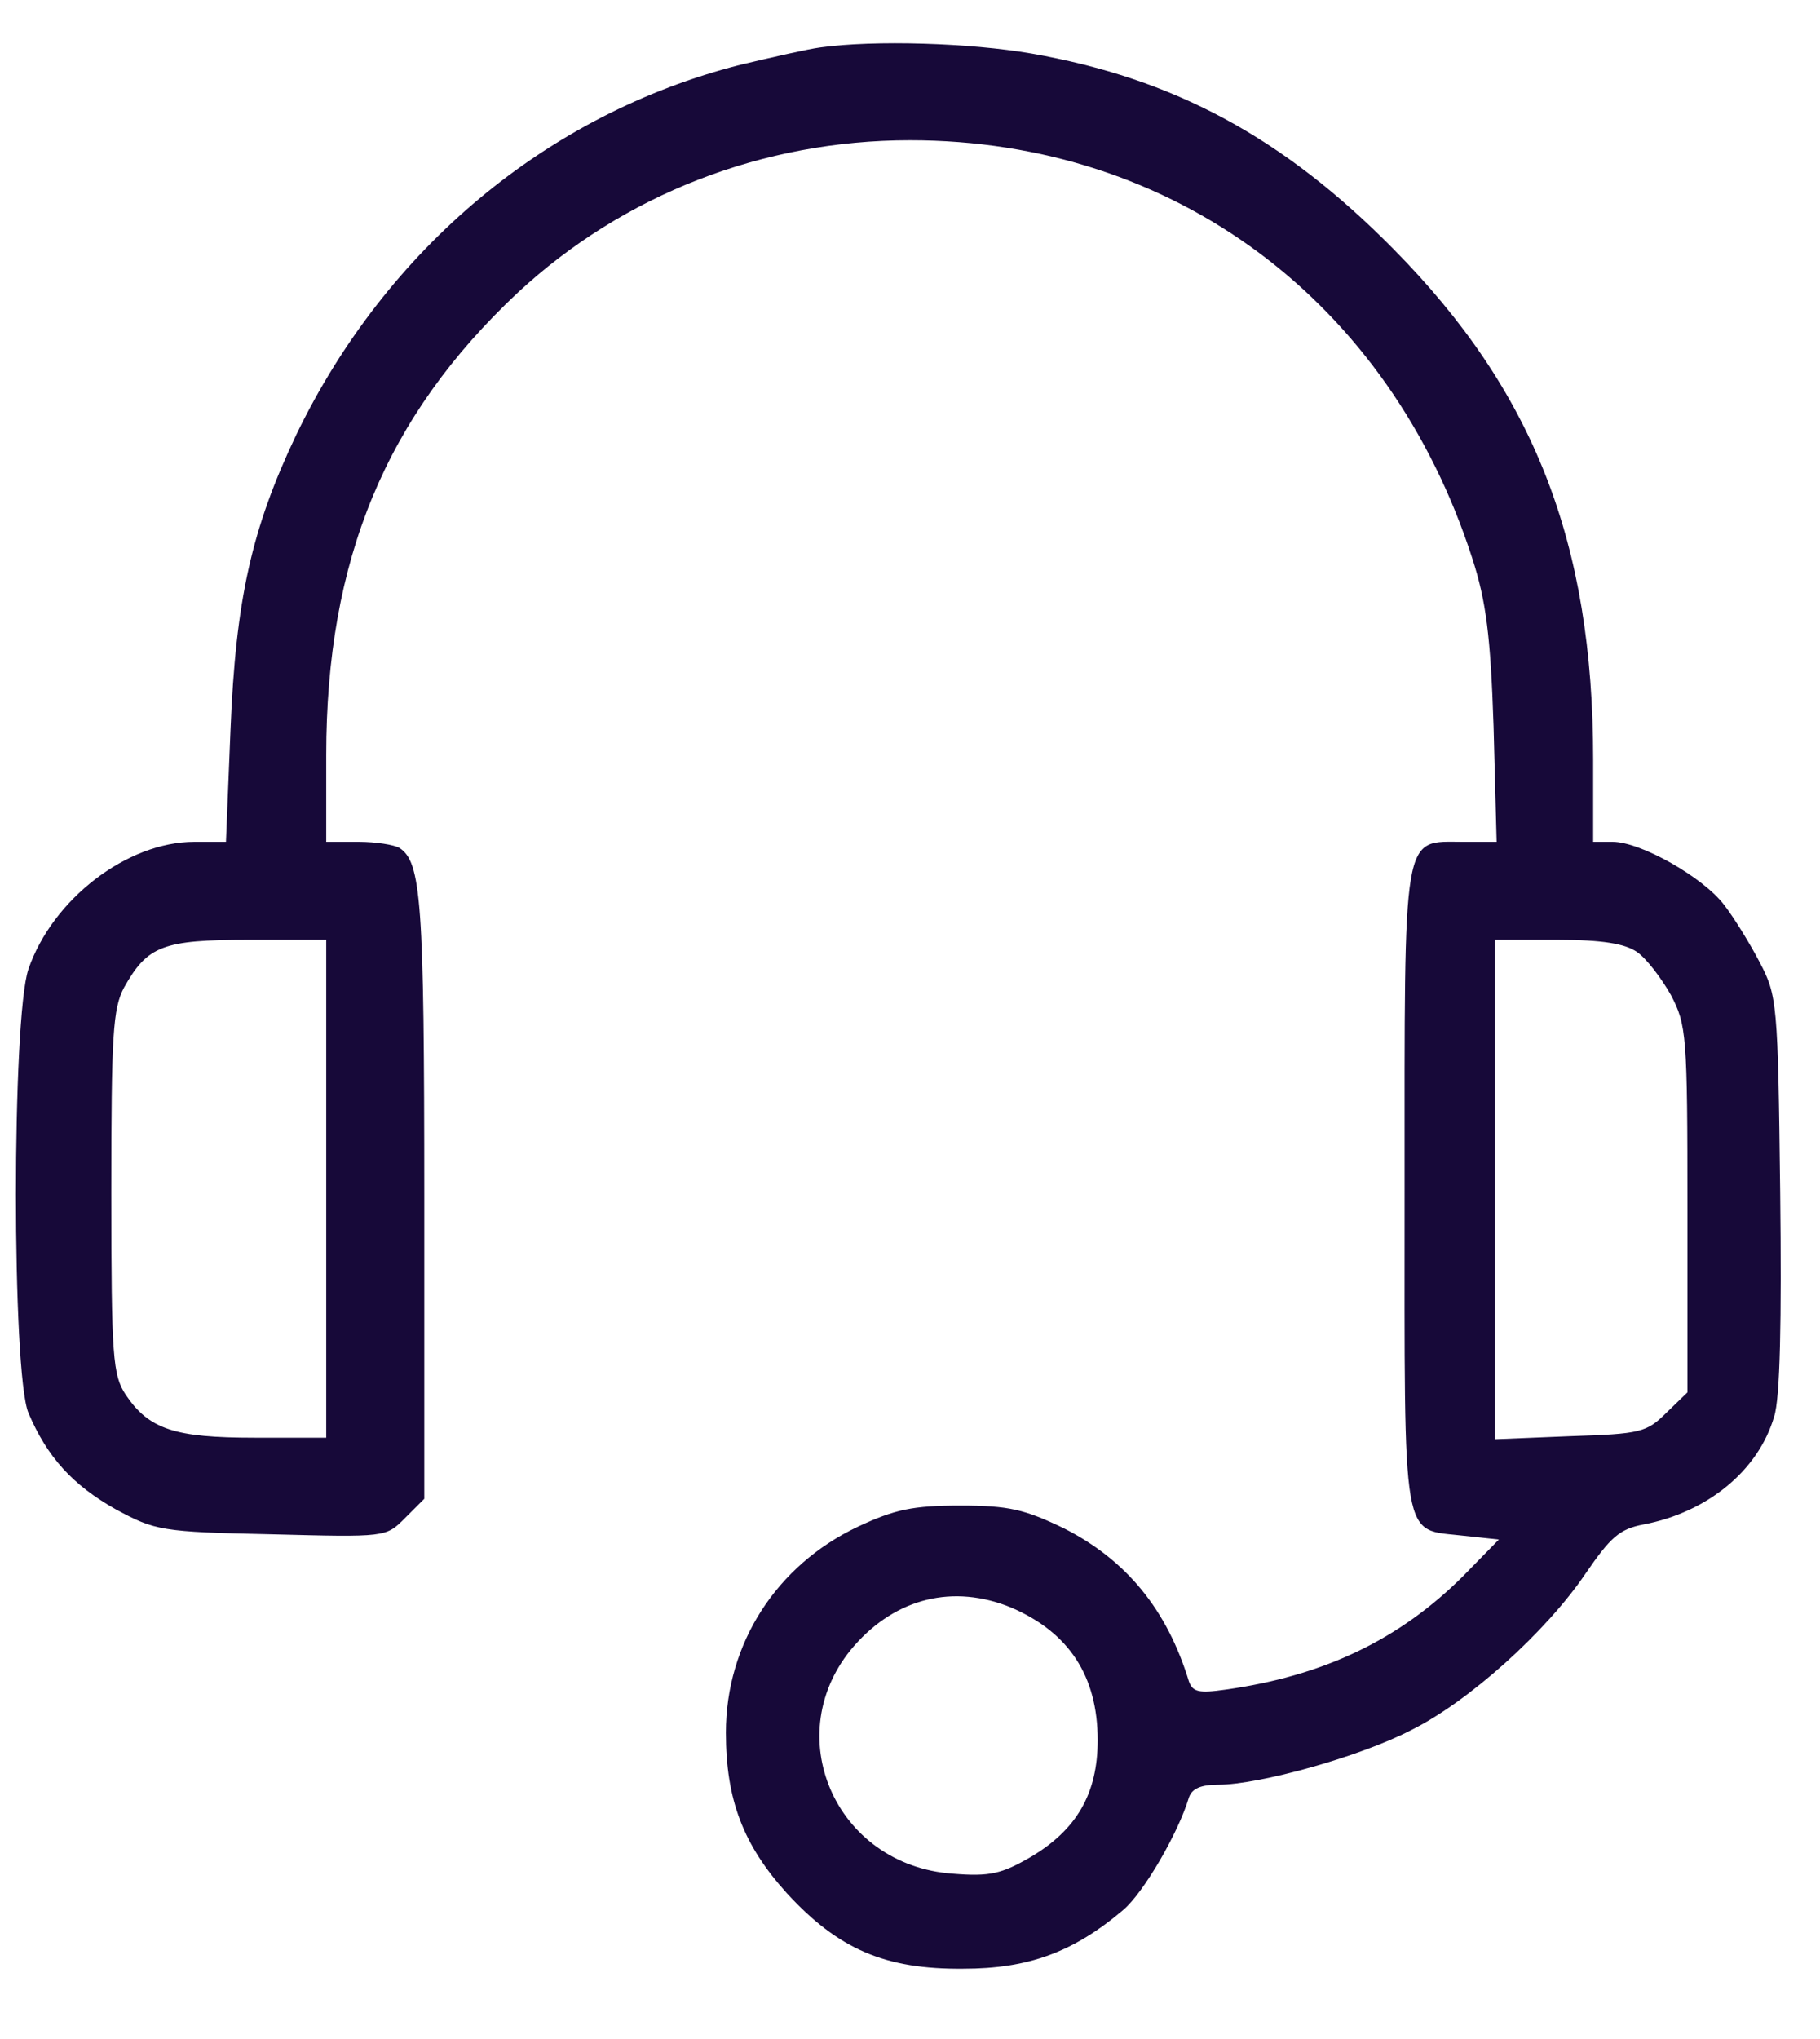 <svg width="25" height="28" viewBox="0 0 25 28" fill="none" xmlns="http://www.w3.org/2000/svg">
<path d="M11.266 0.652C11.101 0.673 10.603 0.787 10.168 0.89C7.516 1.564 5.3 3.418 4.067 5.976C3.456 7.261 3.238 8.235 3.166 10.027L3.104 11.56H2.669C1.747 11.56 0.721 12.347 0.39 13.31C0.162 13.983 0.162 18.852 0.39 19.401C0.649 20.012 1.001 20.395 1.591 20.727C2.13 21.017 2.213 21.038 3.725 21.069C5.3 21.11 5.3 21.11 5.559 20.851L5.828 20.582V16.439C5.828 12.368 5.787 11.839 5.486 11.643C5.414 11.601 5.165 11.56 4.927 11.56H4.481V10.368C4.481 7.686 5.3 5.717 7.112 4.019C8.563 2.672 10.479 1.926 12.499 1.926C16.124 1.926 19.087 4.133 20.226 7.675C20.413 8.255 20.475 8.732 20.516 9.975L20.558 11.56H20.102C19.253 11.56 19.294 11.342 19.294 16.345C19.294 21.307 19.242 20.986 20.112 21.09L20.589 21.141L20.102 21.639C19.222 22.519 18.175 23.016 16.829 23.203C16.466 23.255 16.383 23.234 16.331 23.089C16.031 22.105 15.472 21.421 14.612 20.986C14.073 20.727 13.856 20.675 13.193 20.675C12.54 20.675 12.292 20.727 11.784 20.965C10.665 21.494 9.971 22.571 9.971 23.793C9.971 24.715 10.21 25.337 10.81 26C11.515 26.766 12.157 27.046 13.234 27.035C14.125 27.035 14.747 26.808 15.43 26.227C15.71 25.989 16.186 25.171 16.331 24.684C16.373 24.56 16.497 24.508 16.735 24.508C17.295 24.508 18.673 24.125 19.377 23.762C20.175 23.368 21.241 22.405 21.78 21.608C22.122 21.11 22.246 20.996 22.578 20.934C23.448 20.768 24.152 20.199 24.37 19.453C24.453 19.204 24.473 18.127 24.453 16.376C24.422 13.766 24.411 13.673 24.173 13.217C24.038 12.958 23.821 12.606 23.686 12.43C23.396 12.046 22.536 11.56 22.153 11.56H21.884V10.431C21.884 7.447 21.065 5.365 19.139 3.418C17.626 1.885 16.124 1.077 14.167 0.735C13.328 0.59 12.012 0.548 11.266 0.652ZM4.481 16.325V19.743H3.497C2.399 19.743 2.047 19.629 1.726 19.152C1.55 18.883 1.529 18.645 1.529 16.376C1.529 14.211 1.55 13.849 1.705 13.559C2.026 12.989 2.233 12.906 3.414 12.906H4.481V16.325ZM22.485 13.072C22.609 13.155 22.816 13.424 22.951 13.662C23.168 14.077 23.179 14.211 23.179 16.604V19.121L22.889 19.401C22.619 19.67 22.536 19.691 21.573 19.722L20.537 19.764V16.335V12.906H21.397C22.008 12.906 22.319 12.958 22.485 13.072ZM13.887 22.074C14.684 22.415 15.078 23.016 15.078 23.897C15.078 24.632 14.788 25.129 14.156 25.502C13.763 25.73 13.597 25.772 13.089 25.73C11.463 25.616 10.686 23.803 11.732 22.602C12.312 21.939 13.1 21.753 13.887 22.074Z" fill="#170939"/>
</svg>
